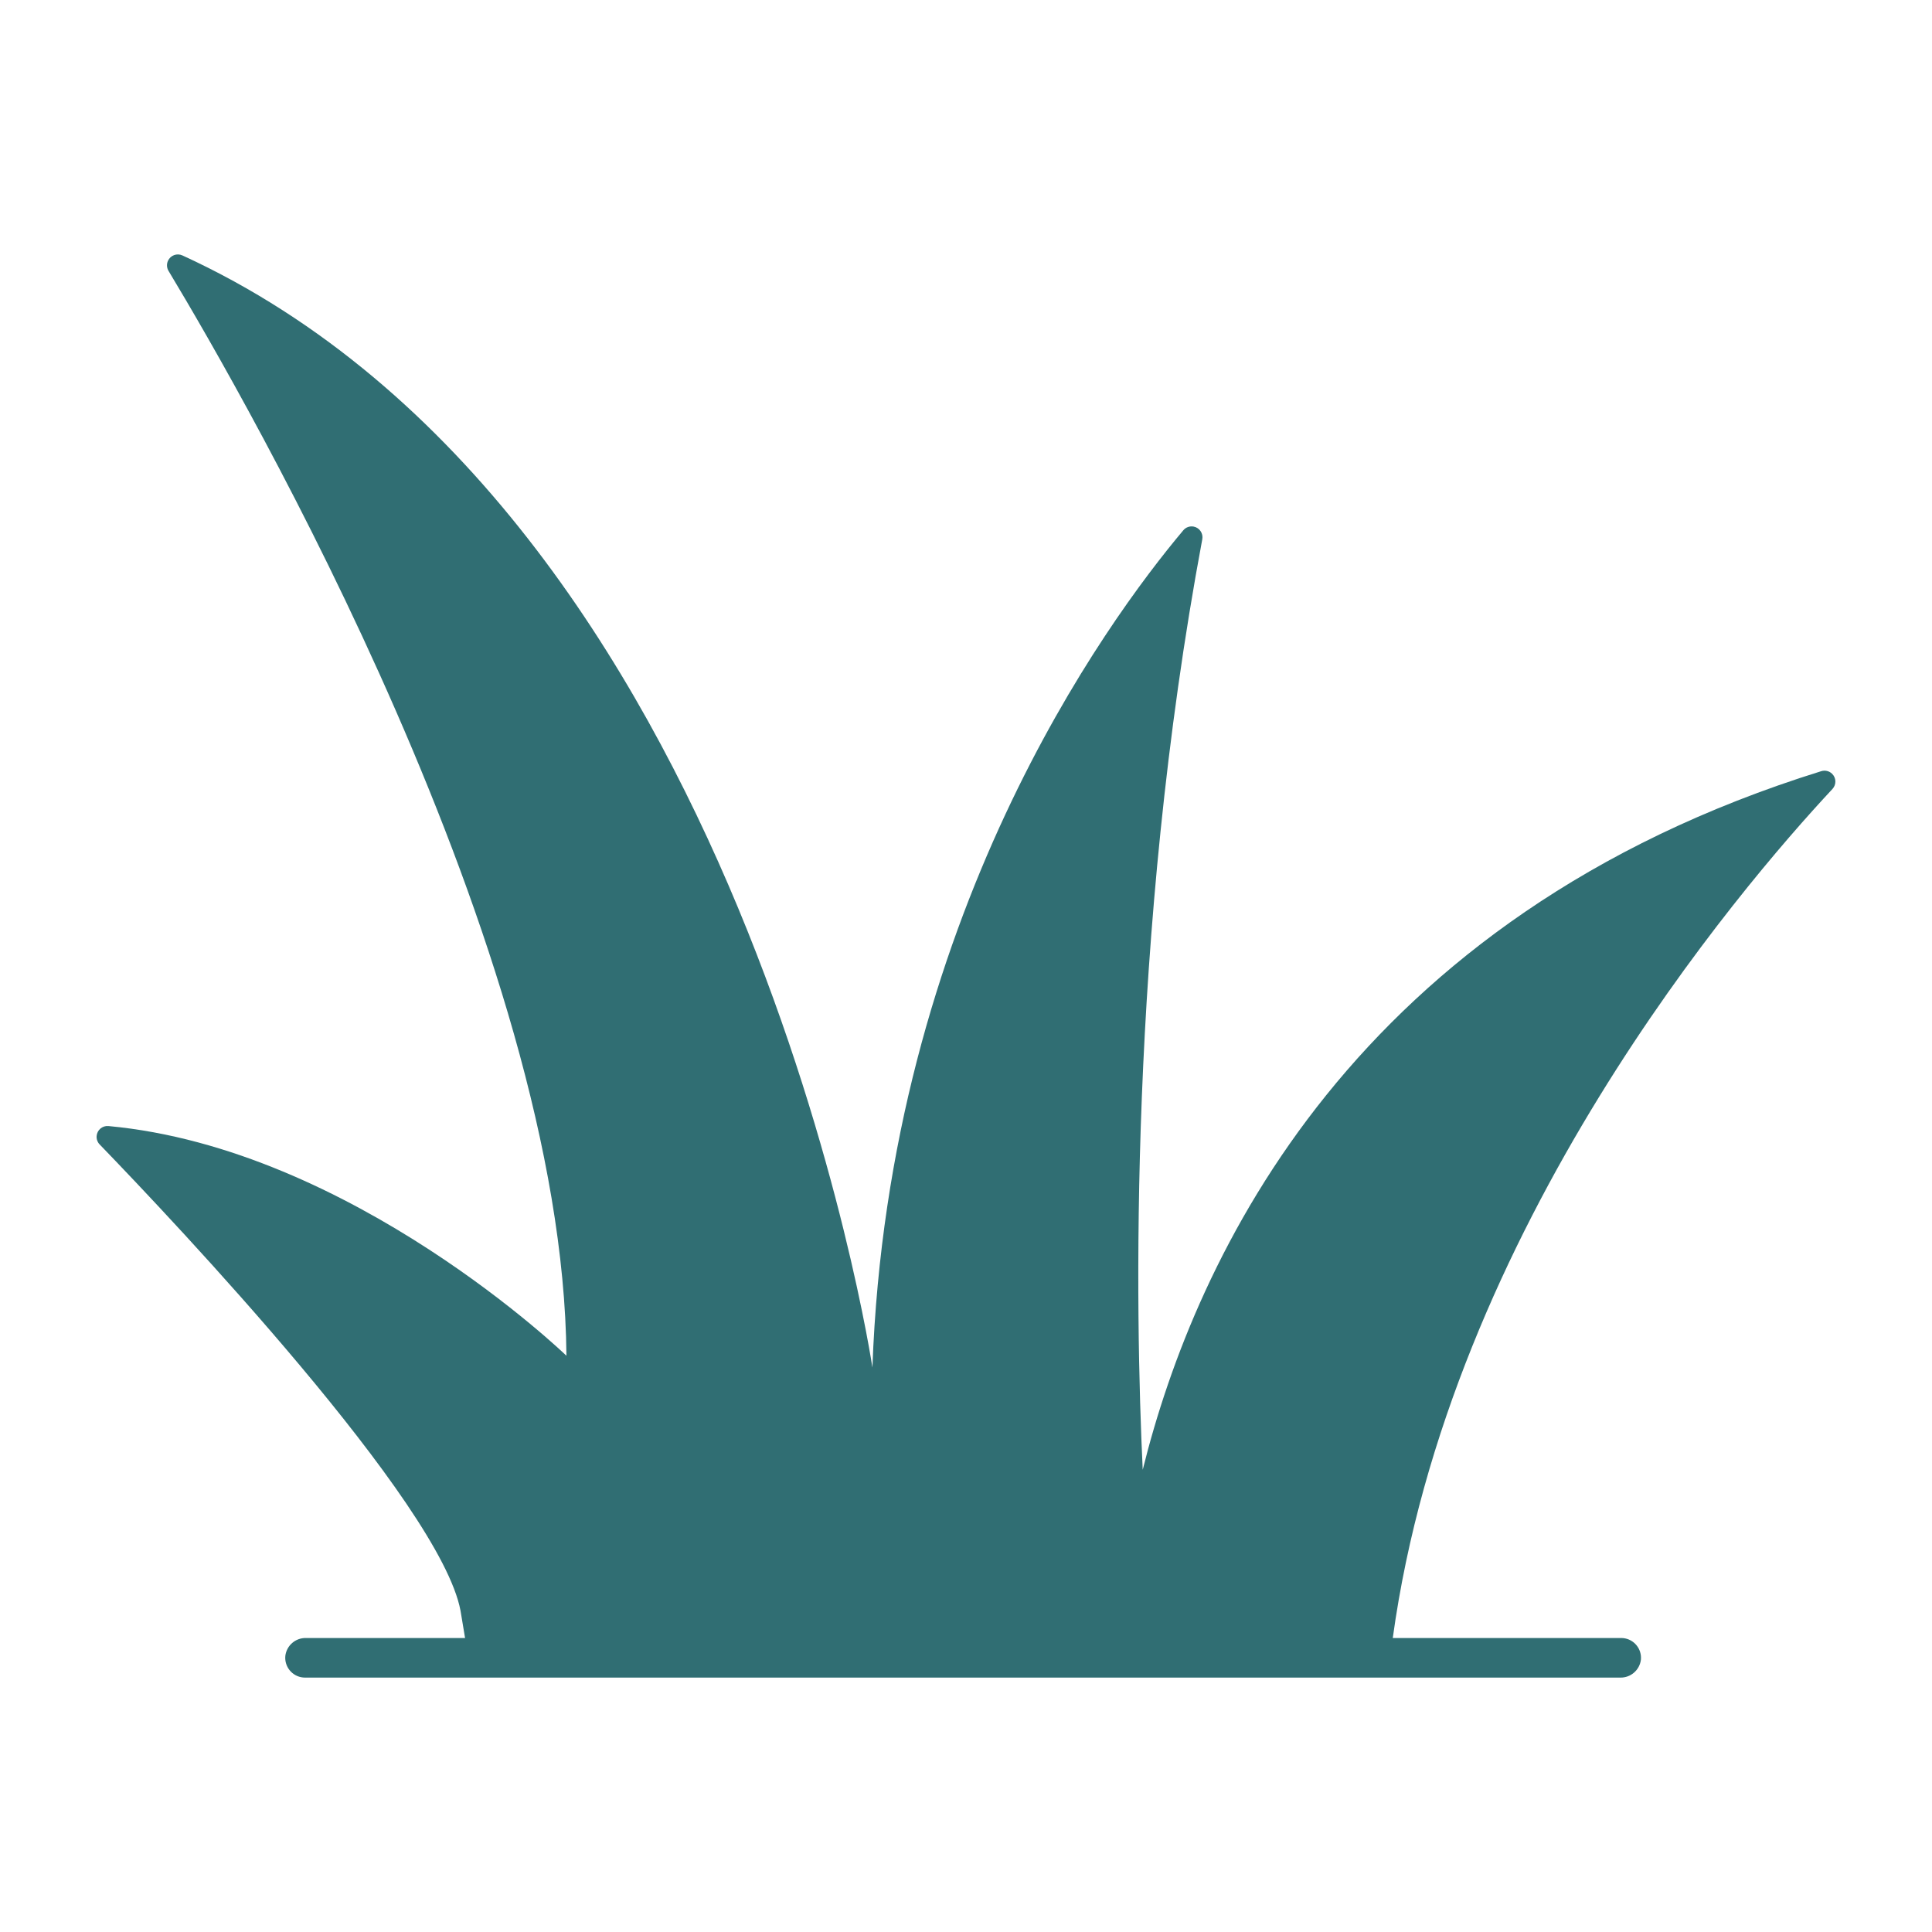 <?xml version="1.0" encoding="UTF-8"?>
<svg id="Layer_1" xmlns="http://www.w3.org/2000/svg" version="1.1" viewBox="0 0 100 100">
  <!-- Generator: Adobe Illustrator 29.1.0, SVG Export Plug-In . SVG Version: 2.1.0 Build 142)  -->
  <defs>
    <style>
      .st0 {
        fill: #306e73;
      }
    </style>
  </defs>
  <path class="st0" d="M94.27,39.915c-24.208,7.535-32.37,25.078-35.123,36.16-.378-7.896-.768-27.563,3.083-48.163.057-.305-.143-.598-.448-.656-.198-.037-.402.035-.532.189-3.969,4.719-15.259,20.108-16.094,43.338,0,0-6.624-44.228-35.714-57.562-.283-.13-.617-.006-.747.277-.077.168-.067.364.028.523,4.1,6.81,20.418,35.205,20.596,56.152,0,0-11.103-10.726-23.707-11.889-.31-.028-.583.201-.61.511-.014.162.042.323.156.441,3.885,4.019,17.634,18.561,18.679,24.135l.235,1.412h-8.24c-.538-.009-.997.389-1.063.924-.055.563.356,1.065.919,1.12.033.003.067.005.101.005h68.081c.538.009.997-.39,1.063-.924.055-.563-.356-1.064-.919-1.12-.034-.003-.067-.005-.101-.005h-11.823c2.914-21.208,17.961-38.803,22.76-43.948.211-.228.197-.584-.032-.795-.148-.137-.357-.184-.549-.124Z"/>
</svg>